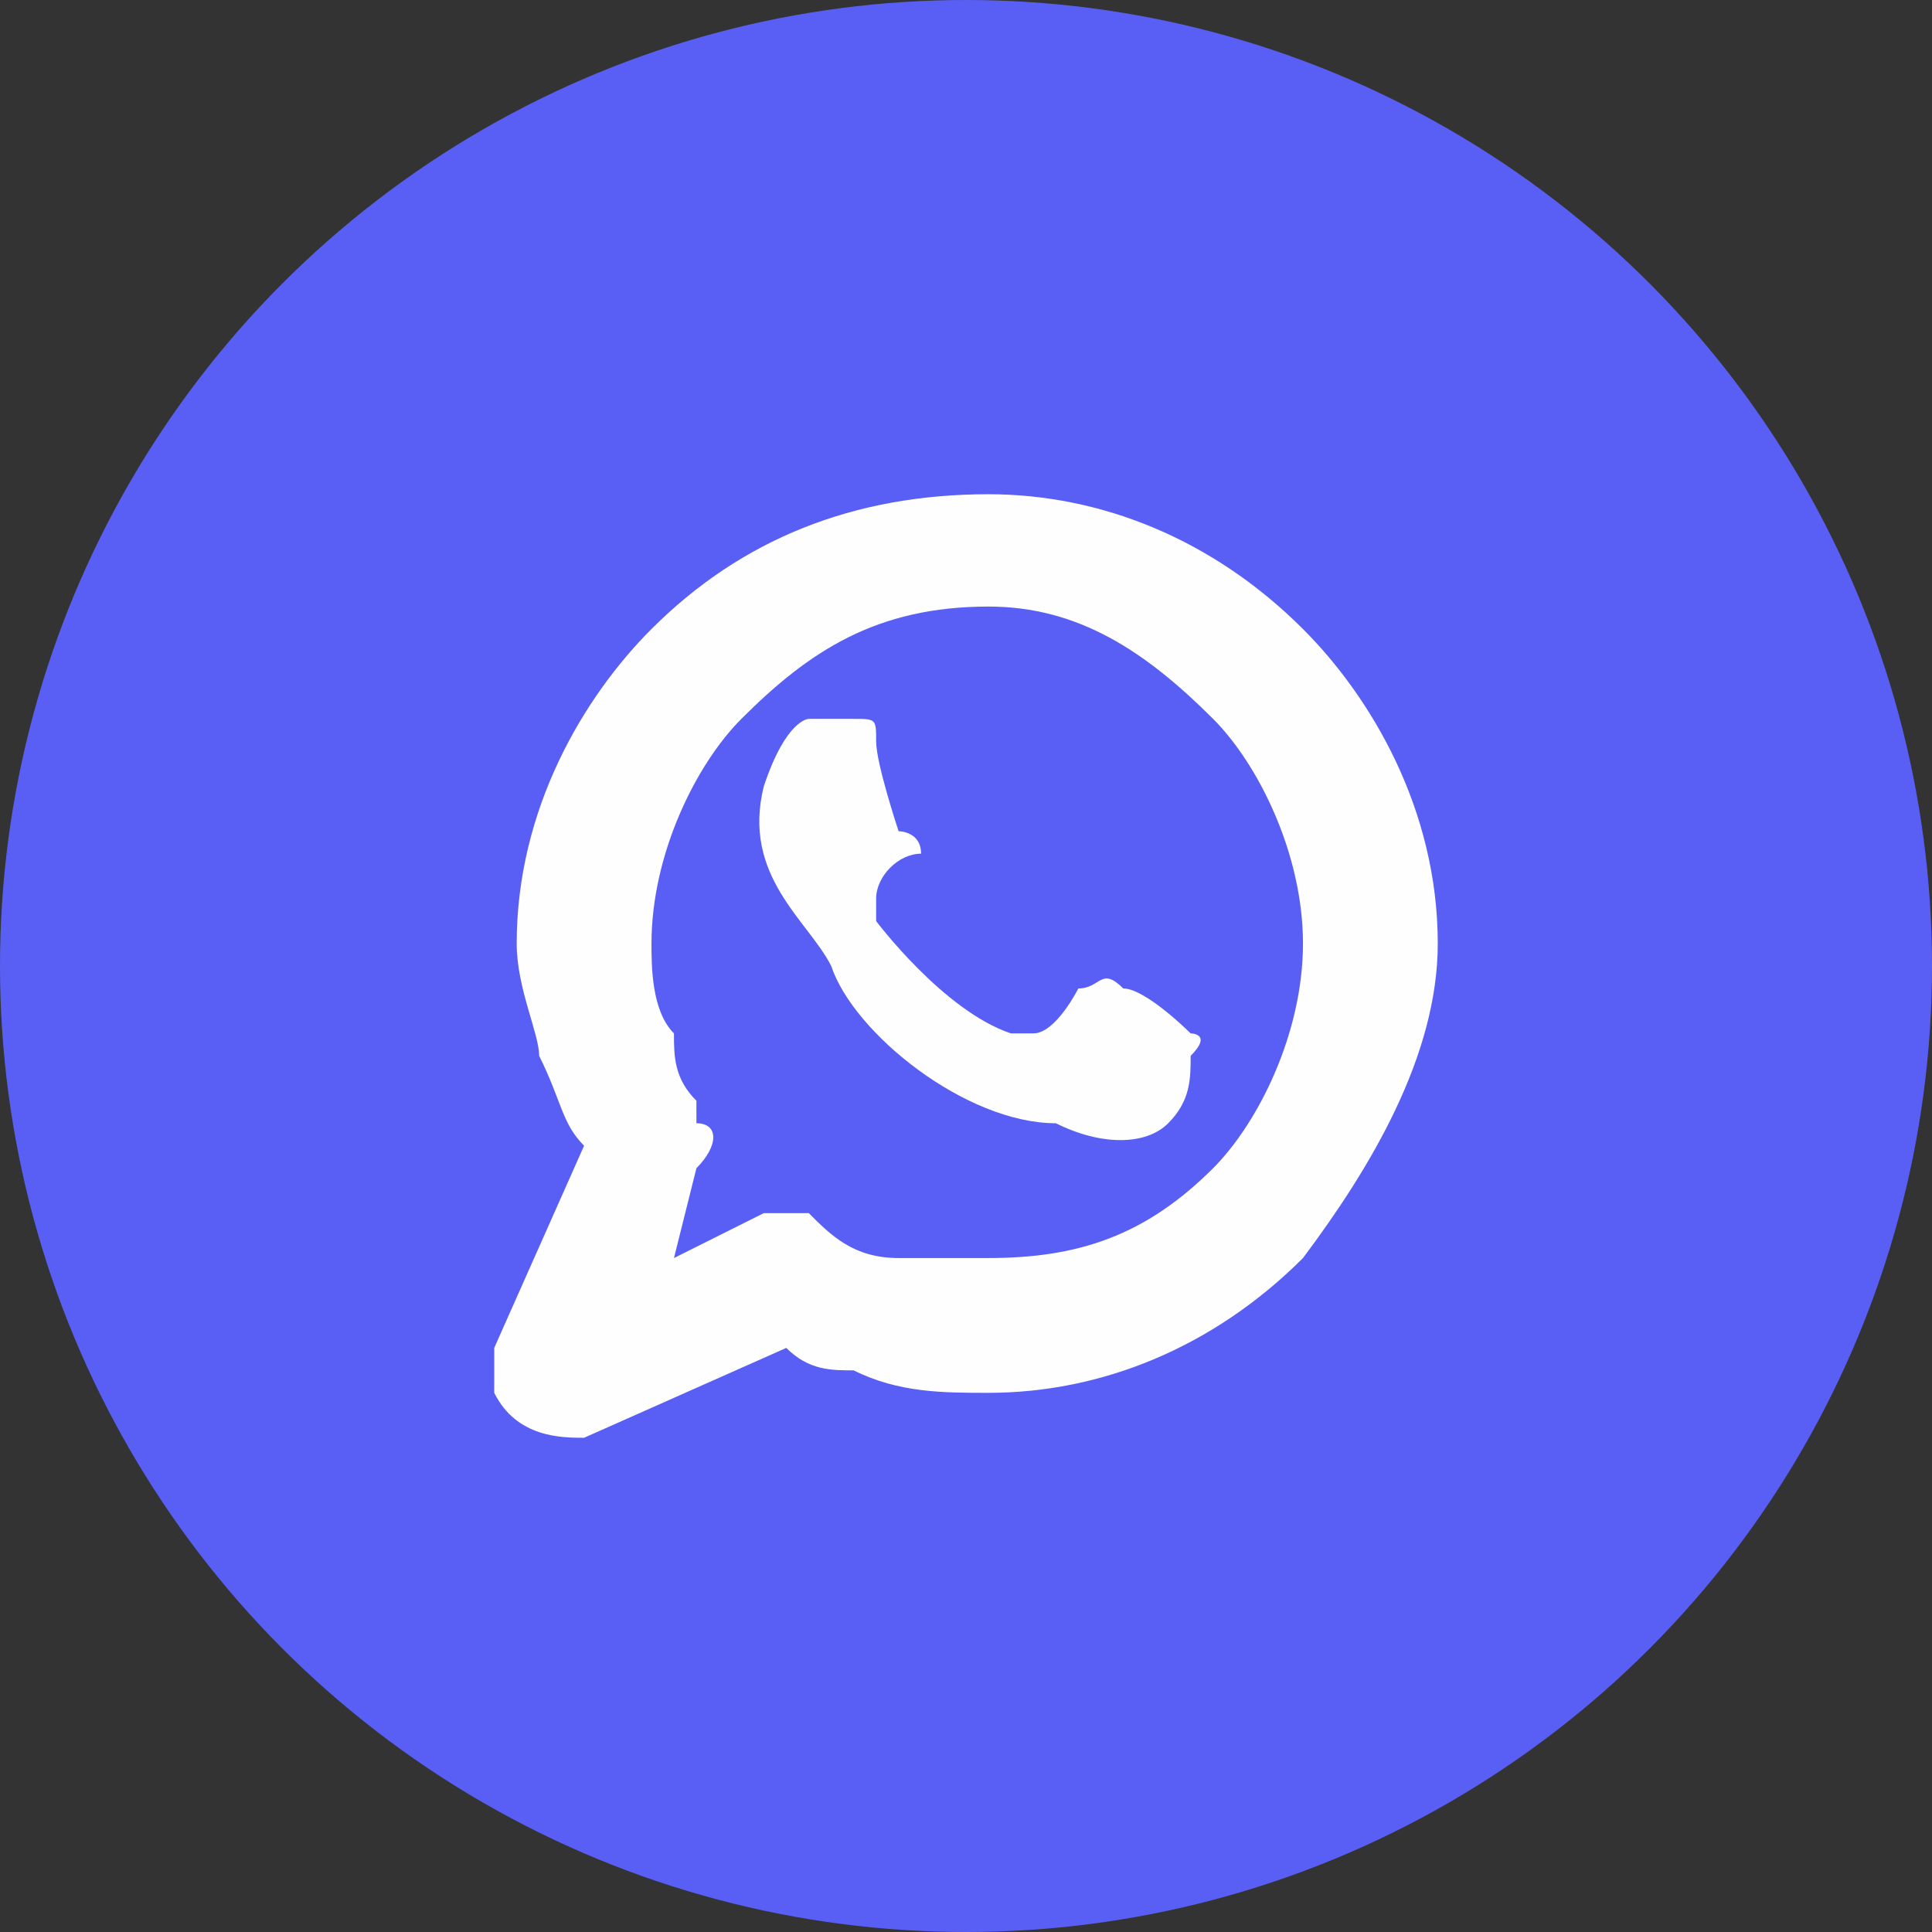 <?xml version="1.0" encoding="UTF-8"?>
<!DOCTYPE svg PUBLIC "-//W3C//DTD SVG 1.1//EN" "http://www.w3.org/Graphics/SVG/1.1/DTD/svg11.dtd">
<!-- Creator: CorelDRAW X7 -->
<svg xmlns="http://www.w3.org/2000/svg" xml:space="preserve" width="43.121mm" height="43.121mm" version="1.1" style="shape-rendering:geometricPrecision; text-rendering:geometricPrecision; image-rendering:optimizeQuality; fill-rule:evenodd; clip-rule:evenodd"
viewBox="0 0 86 86"
 xmlns:xlink="http://www.w3.org/1999/xlink">
 <rect x="0" y="0" width="86" height="86" fill="#333333" stroke="none"/>
 <defs>
  <style type="text/css">
   <![CDATA[
    .fil1 {fill:#FEFEFE}
    .fil0 {fill:#595FF5}
   ]]>
  </style>
 </defs>
 <g id="Layer_x0020_1">
  <circle class="fil0" cx="43" cy="43" r="43"/>
  <g id="_2757471741952">
   <path class="fil1" d="M44 22c5,0 10,2 14,6l0 0c3,3 6,8 6,14 0,5 -3,10 -6,14l0 0c-4,4 -9,6 -14,6 -2,0 -4,0 -6,-1 -1,0 -2,0 -3,-1l-9 4c-1,0 -3,0 -4,-2 0,0 0,-1 0,-2l4 -9c-1,-1 -1,-2 -2,-4 0,-1 -1,-3 -1,-5 0,-6 3,-11 6,-14l0 0c4,-4 9,-6 15,-6zm10 10l0 0c-3,-3 -6,-5 -10,-5 -5,0 -8,2 -11,5l0 0c-2,2 -4,6 -4,10 0,1 0,3 1,4 0,1 0,2 1,3l0 0 0 1c1,0 1,1 0,2l-1 4 4 -2c0,0 1,0 2,0 1,1 2,2 4,2 1,0 2,0 4,0 4,0 7,-1 10,-4l0 0c2,-2 4,-6 4,-10 0,-4 -2,-8 -4,-10z"/>
   <path class="fil1" d="M34 35c1,-3 2,-3 2,-3l2 0c1,0 1,0 1,1 0,1 1,4 1,4 0,0 1,0 1,1 -1,0 -2,1 -2,2 0,0 0,1 0,1 0,0 3,4 6,5 0,0 1,0 1,0 1,0 2,-2 2,-2 1,0 1,-1 2,0 1,0 3,2 3,2 0,0 1,0 0,1 0,1 0,2 -1,3 -1,1 -3,1 -5,0 -4,0 -9,-4 -10,-7 -1,-2 -4,-4 -3,-8z"/>
  </g>
 </g>
</svg>

